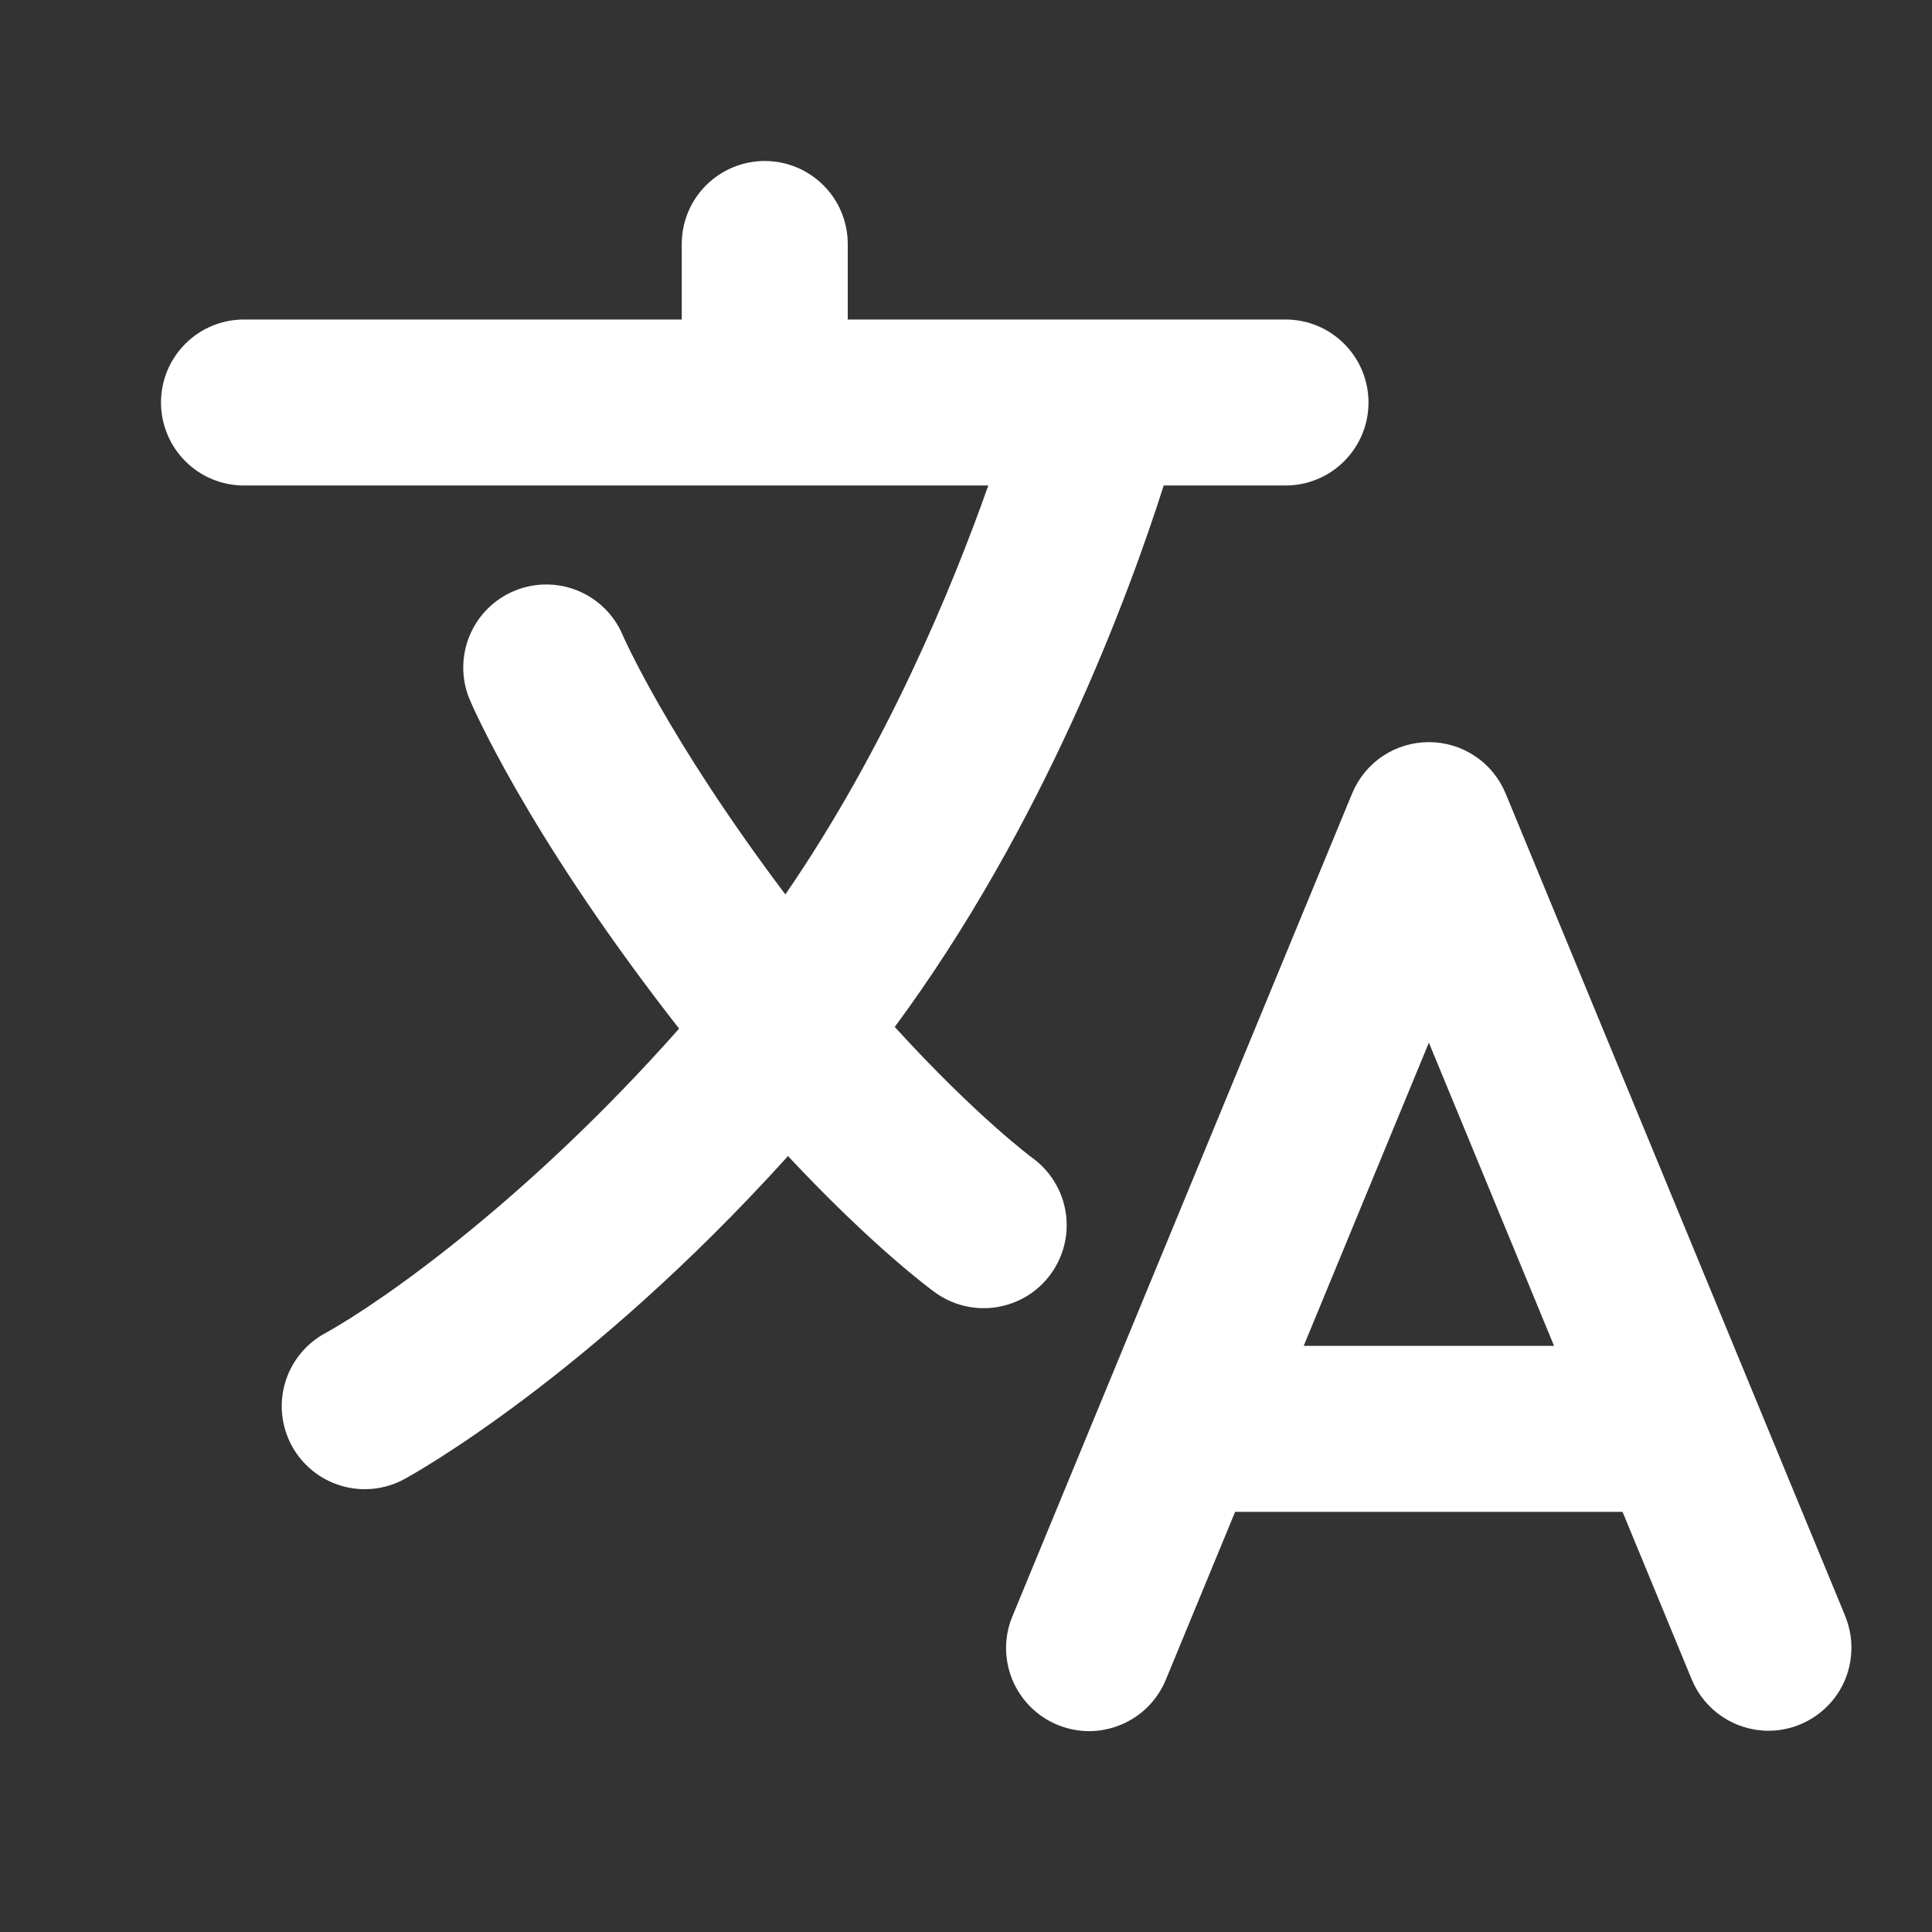<svg width="24" height="24" viewBox="0 0 24 24" fill="none" xmlns="http://www.w3.org/2000/svg">
<rect x="0" y="0" width="24" height="24" fill="#333333" stroke="none"/>
<path d="M22.922 20.075L18.703 9.856C18.625 9.668 18.493 9.506 18.323 9.393C18.154 9.279 17.954 9.219 17.75 9.219C17.546 9.219 17.346 9.279 17.176 9.393C17.007 9.506 16.875 9.668 16.797 9.856L12.578 20.075C12.525 20.2 12.498 20.335 12.498 20.471C12.498 20.607 12.524 20.741 12.576 20.867C12.628 20.992 12.704 21.106 12.8 21.202C12.896 21.298 13.01 21.375 13.136 21.426C13.261 21.478 13.396 21.505 13.532 21.505C13.667 21.504 13.802 21.477 13.927 21.424C14.053 21.372 14.166 21.295 14.262 21.199C14.357 21.102 14.433 20.988 14.484 20.862L15.343 18.781H20.156L21.015 20.862C21.093 21.051 21.225 21.212 21.395 21.326C21.565 21.439 21.765 21.5 21.969 21.5C22.138 21.5 22.305 21.458 22.454 21.378C22.604 21.298 22.731 21.183 22.826 21.042C22.92 20.901 22.978 20.739 22.994 20.57C23.011 20.402 22.986 20.232 22.921 20.075H22.922ZM16.195 16.719L17.75 12.952L19.305 16.719H16.195ZM13.055 15.824C13.215 15.603 13.281 15.327 13.238 15.057C13.195 14.788 13.047 14.546 12.826 14.385C12.816 14.378 12.123 13.864 11.115 12.757C12.974 10.241 14.027 7.378 14.456 6.031H15.969C16.242 6.031 16.505 5.923 16.698 5.729C16.891 5.536 17 5.274 17 5C17 4.726 16.891 4.464 16.698 4.271C16.505 4.077 16.242 3.969 15.969 3.969H10.531V3.031C10.531 2.758 10.423 2.495 10.229 2.302C10.036 2.109 9.774 2 9.5 2C9.226 2 8.964 2.109 8.771 2.302C8.577 2.495 8.469 2.758 8.469 3.031V3.969H3.031C2.758 3.969 2.495 4.077 2.302 4.271C2.109 4.464 2 4.726 2 5C2 5.274 2.109 5.536 2.302 5.729C2.495 5.923 2.758 6.031 3.031 6.031H12.277C11.831 7.295 11.009 9.289 9.756 11.111C8.284 9.157 7.737 7.893 7.732 7.882C7.625 7.633 7.423 7.437 7.171 7.335C6.919 7.234 6.638 7.236 6.387 7.341C6.137 7.446 5.938 7.645 5.834 7.896C5.73 8.146 5.728 8.428 5.83 8.679C5.857 8.744 6.512 10.284 8.308 12.613C8.351 12.669 8.394 12.724 8.436 12.778C6.597 14.857 4.792 16.146 4.037 16.563C3.797 16.694 3.619 16.915 3.542 17.177C3.464 17.439 3.495 17.722 3.626 17.962C3.757 18.202 3.978 18.38 4.24 18.457C4.502 18.535 4.785 18.504 5.025 18.373C5.126 18.318 7.303 17.113 9.789 14.361C10.844 15.49 11.57 16.023 11.614 16.054C11.723 16.133 11.848 16.191 11.979 16.222C12.111 16.254 12.248 16.259 12.382 16.238C12.516 16.216 12.644 16.169 12.76 16.098C12.875 16.027 12.976 15.934 13.055 15.824V15.824Z" fill="white"/>
</svg>
